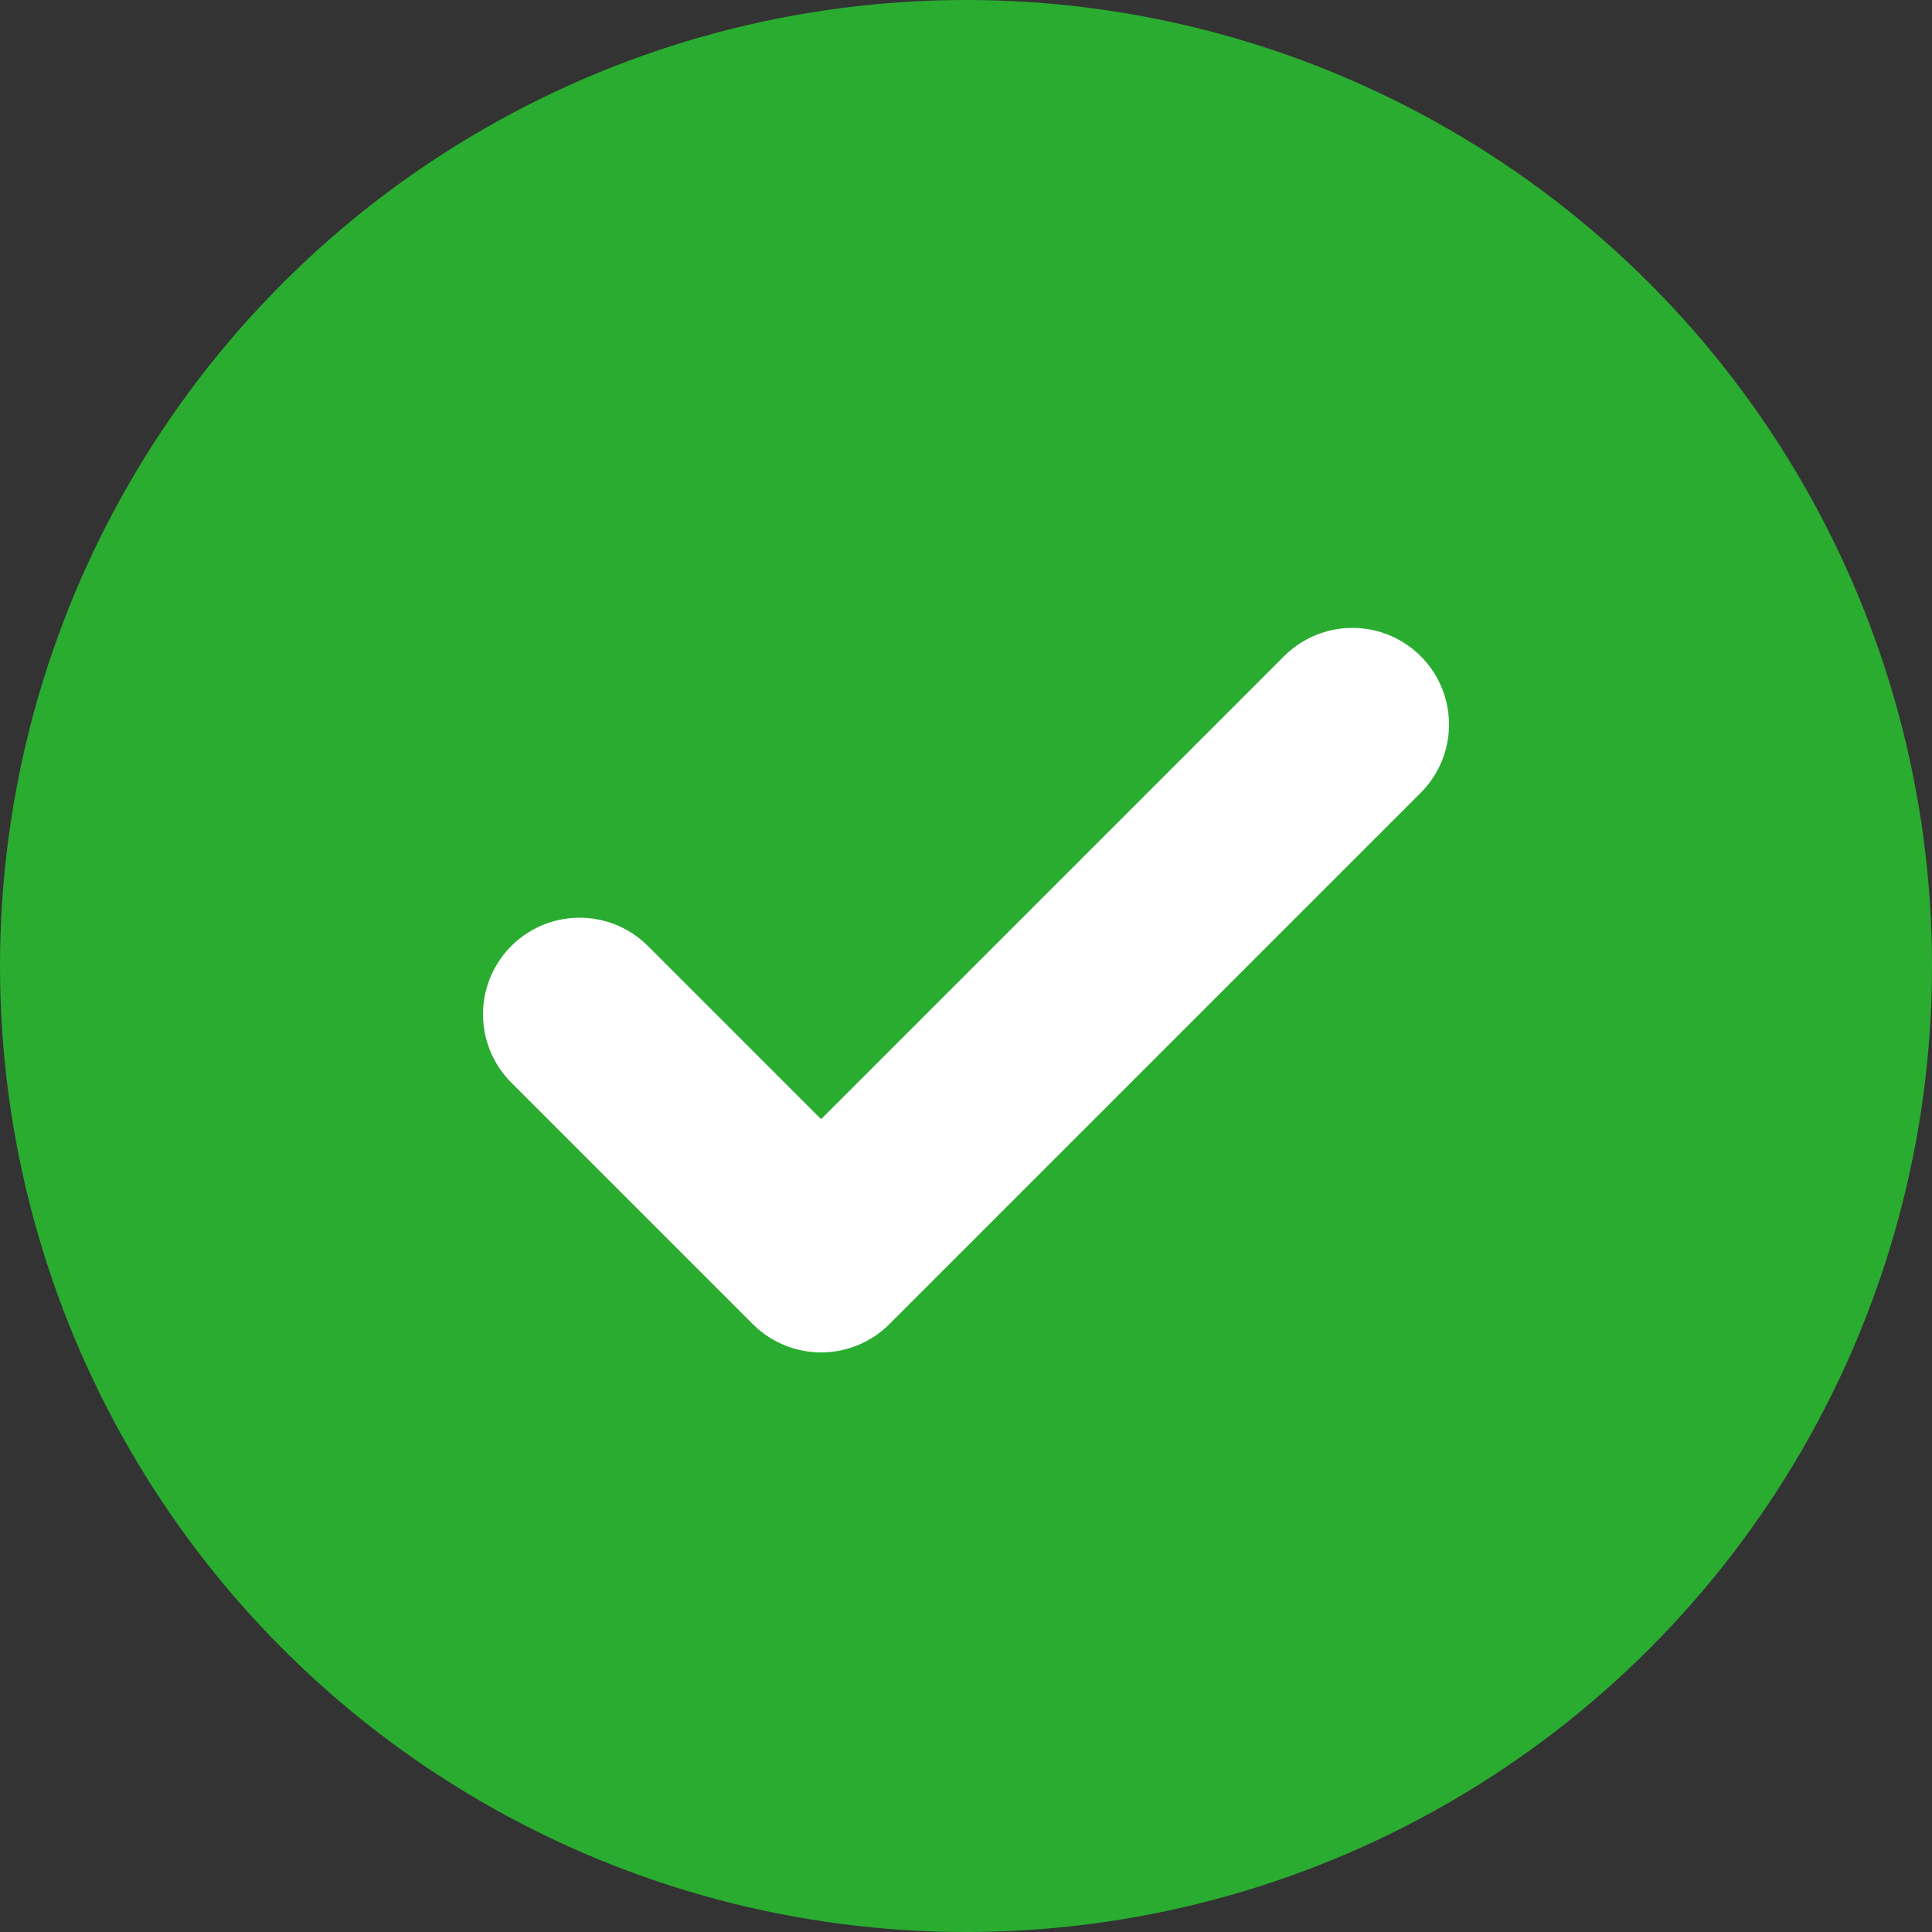 <svg width="10" height="10" viewBox="0 0 10 10" fill="none" xmlns="http://www.w3.org/2000/svg">
<rect x="0" y="0" width="10" height="10" fill="#333333" stroke="none"/>
<circle cx="5" cy="5" r="5" fill="#2AAC30"/>
<path d="M7 3.75L4.25 6.5L3 5.25" stroke="white" stroke-linecap="round" stroke-linejoin="round"/>
</svg>
